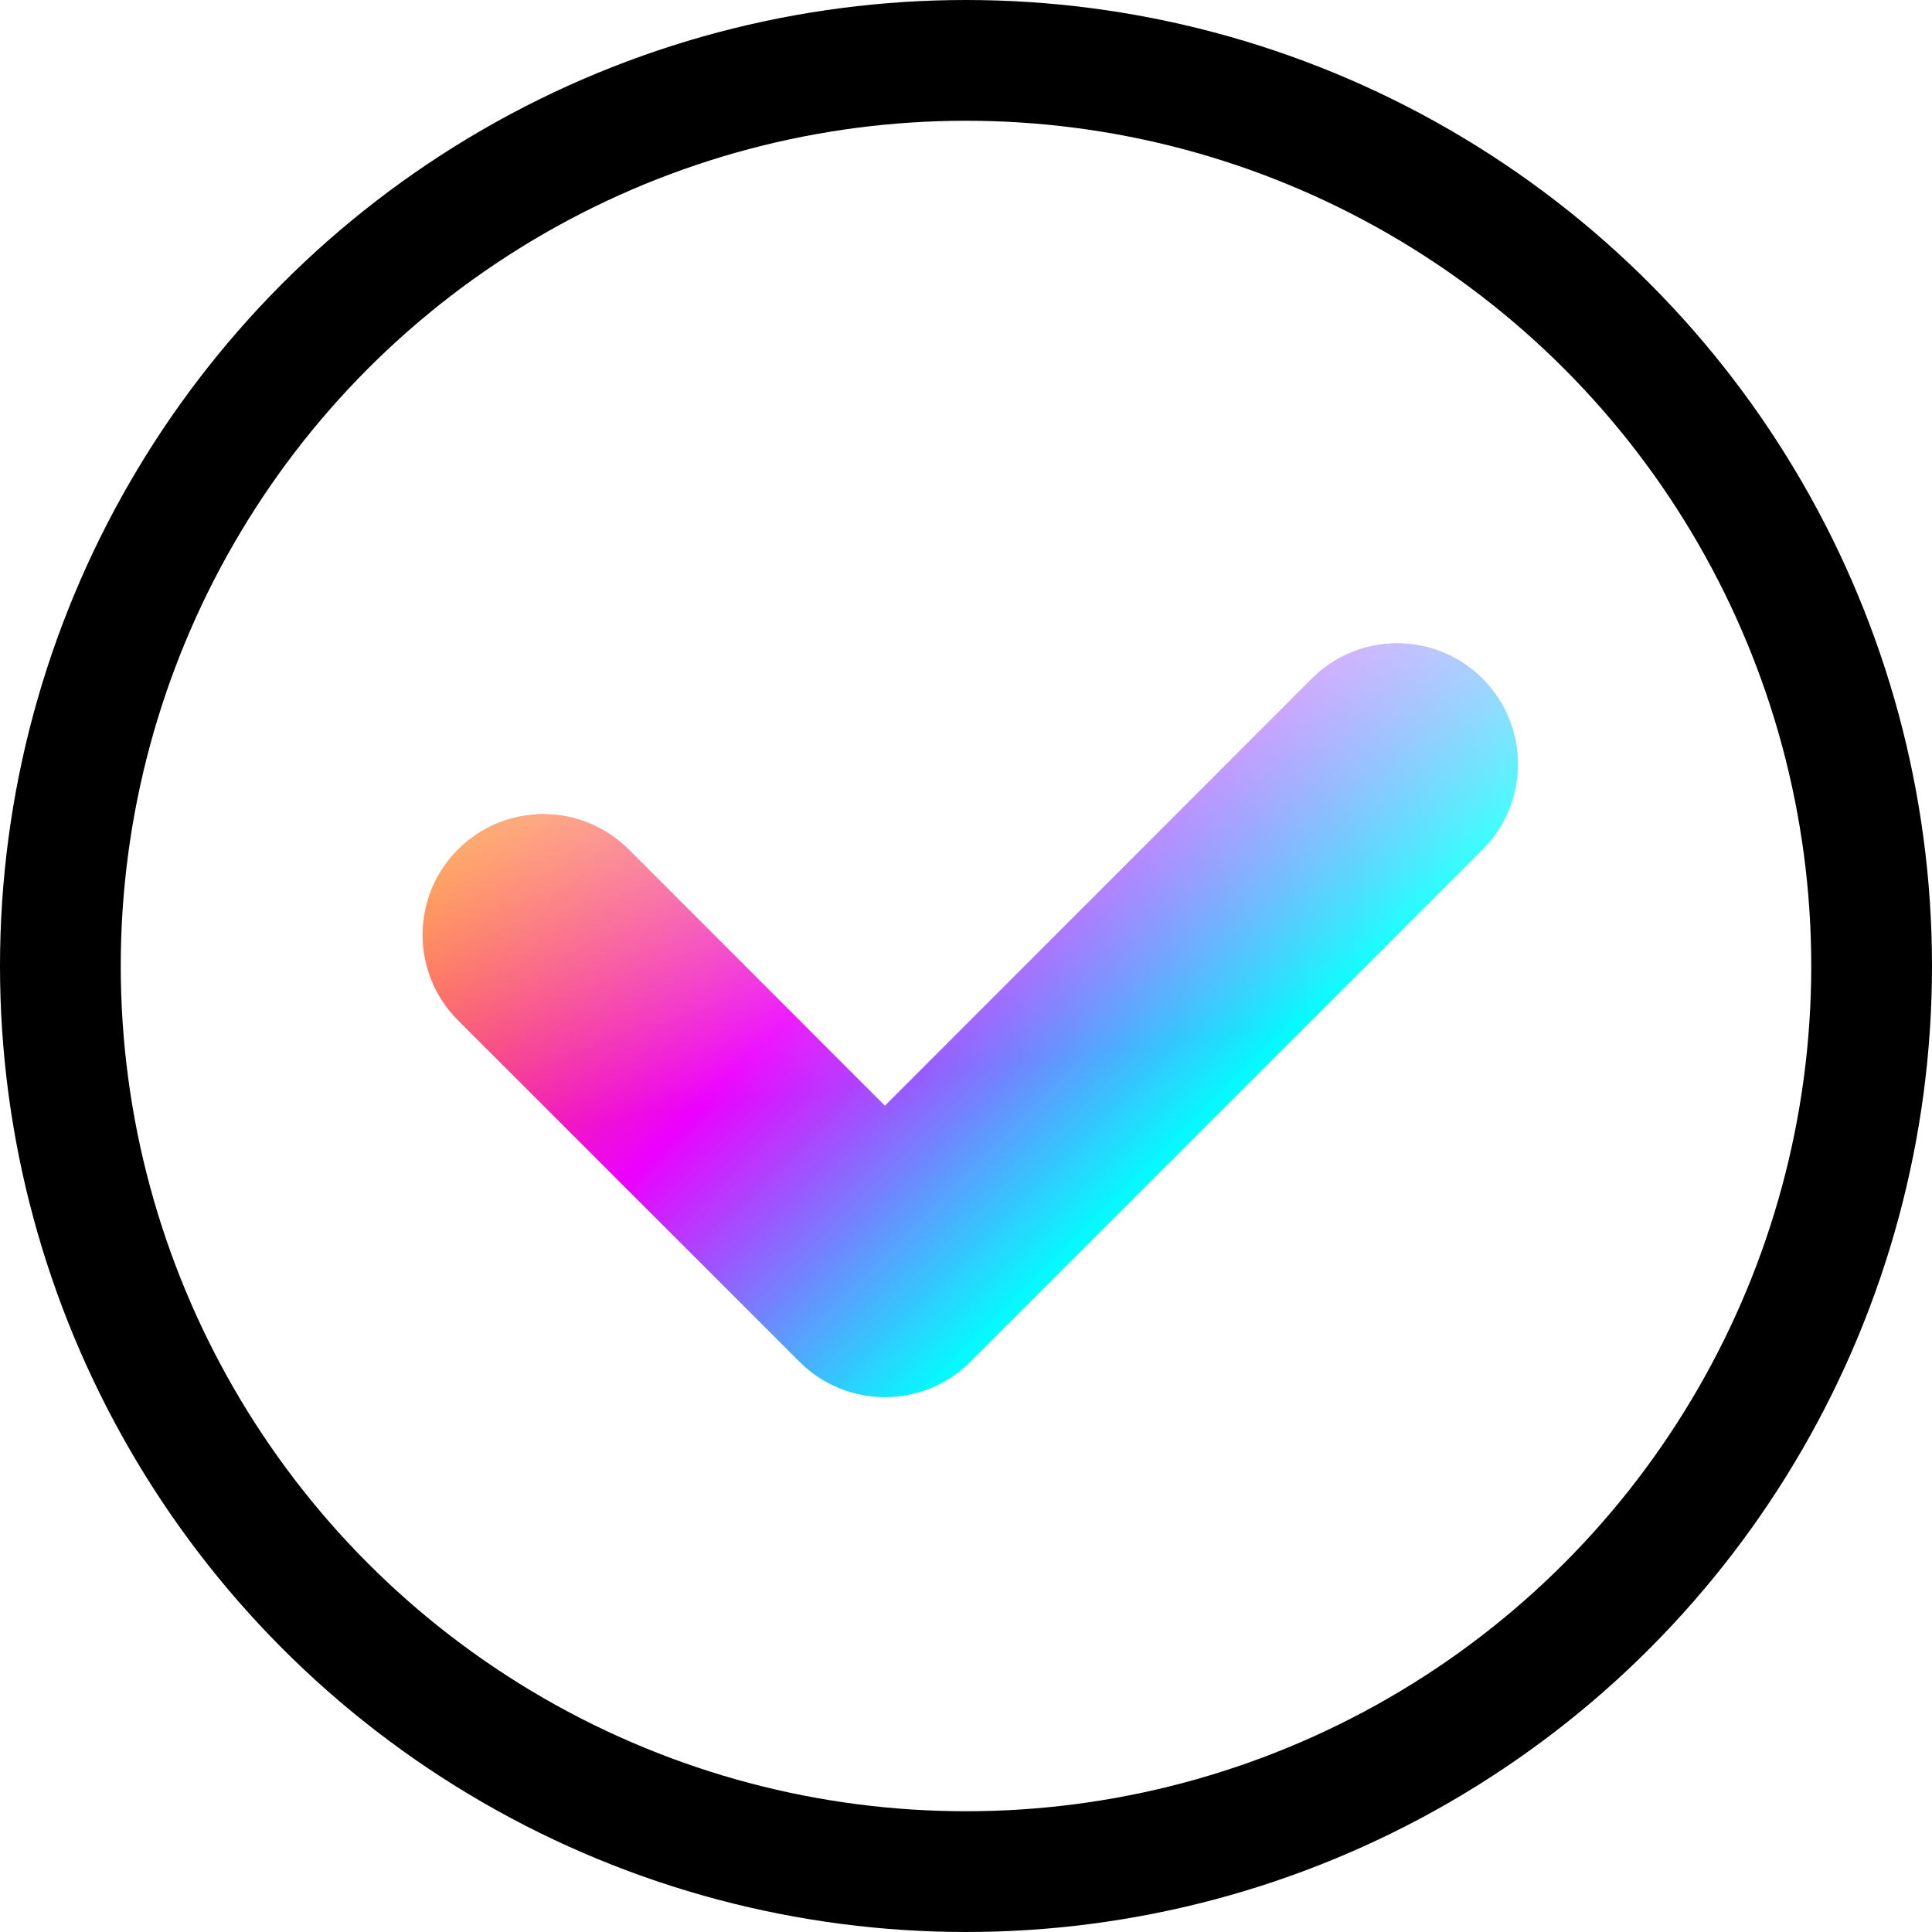 <svg width="32" height="32" viewBox="0 0 32 32" fill="none" xmlns="http://www.w3.org/2000/svg">
<g filter="url(#filter0_i)">
<circle cx="16" cy="16" r="16" fill="white"/>
</g>
<circle cx="16" cy="16" r="15" stroke="black" stroke-width="2"/>
<path fill-rule="evenodd" clip-rule="evenodd" d="M24.556 11.242C25.337 12.024 25.337 13.29 24.556 14.071L16.071 22.556C15.29 23.337 14.024 23.337 13.243 22.556L7.586 16.899C6.805 16.118 6.805 14.852 7.586 14.071C8.367 13.29 9.633 13.29 10.414 14.071L14.657 18.314L21.728 11.242C22.509 10.461 23.775 10.461 24.556 11.242Z" fill="url(#paint0_linear)"/>
<path fill-rule="evenodd" clip-rule="evenodd" d="M24.556 11.242C25.337 12.024 25.337 13.29 24.556 14.071L16.071 22.556C15.29 23.337 14.024 23.337 13.243 22.556L7.586 16.899C6.805 16.118 6.805 14.852 7.586 14.071C8.367 13.29 9.633 13.29 10.414 14.071L14.657 18.314L21.728 11.242C22.509 10.461 23.775 10.461 24.556 11.242Z" fill="url(#paint1_linear)"/>
<defs>
<filter id="filter0_i" x="0" y="0" width="32" height="32" filterUnits="userSpaceOnUse" color-interpolation-filters="sRGB">
<feFlood flood-opacity="0" result="BackgroundImageFix"/>
<feBlend mode="normal" in="SourceGraphic" in2="BackgroundImageFix" result="shape"/>
<feColorMatrix in="SourceAlpha" type="matrix" values="0 0 0 0 0 0 0 0 0 0 0 0 0 0 0 0 0 0 127 0" result="hardAlpha"/>
<feOffset dx="-8"/>
<feComposite in2="hardAlpha" operator="arithmetic" k2="-1" k3="1"/>
<feColorMatrix type="matrix" values="0 0 0 0 0.933 0 0 0 0 0.933 0 0 0 0 0.933 0 0 0 1 0"/>
<feBlend mode="normal" in2="shape" result="effect1_innerShadow"/>
</filter>
<linearGradient id="paint0_linear" x1="14.734" y1="23.894" x2="6.248" y2="15.408" gradientUnits="userSpaceOnUse">
<stop stop-color="#00FFFD"/>
<stop offset="0.513" stop-color="#EC00FF"/>
<stop offset="1" stop-color="#FF6700"/>
</linearGradient>
<linearGradient id="paint1_linear" x1="12.5" y1="7" x2="14" y2="18" gradientUnits="userSpaceOnUse">
<stop stop-color="white"/>
<stop offset="1" stop-color="white" stop-opacity="0"/>
</linearGradient>
</defs>
</svg>
